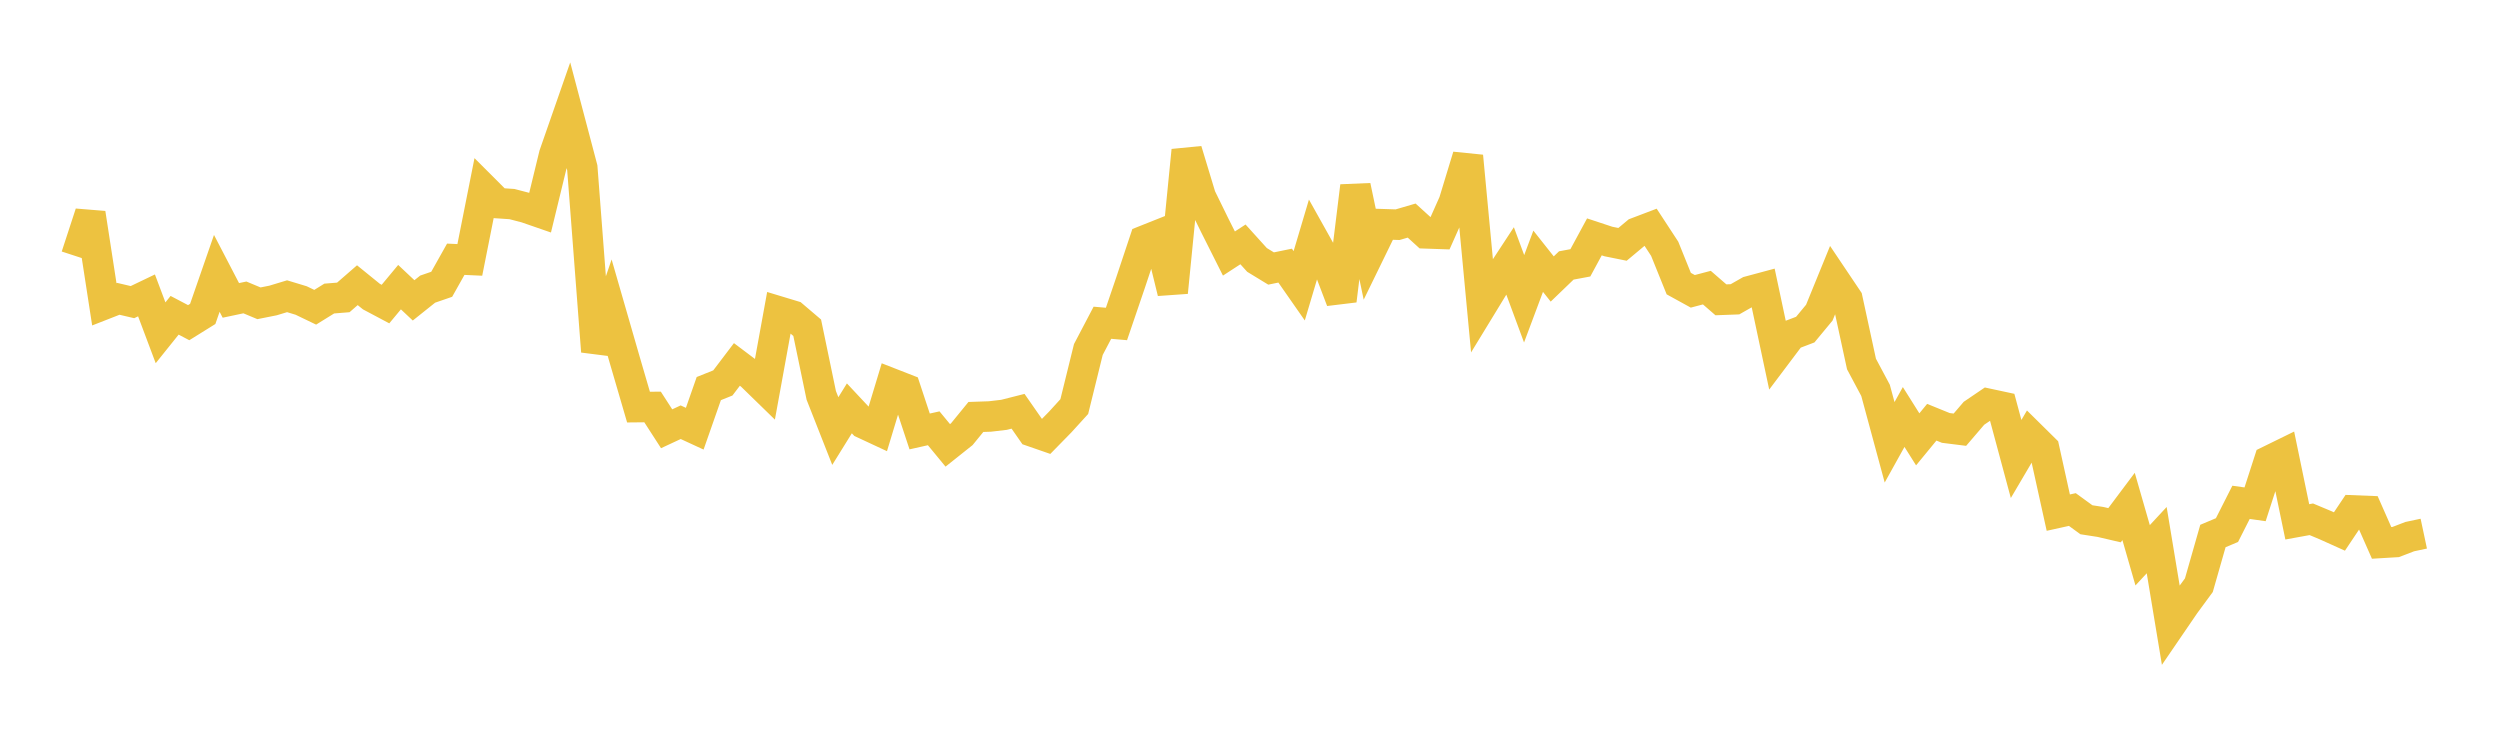 <svg width="164" height="48" xmlns="http://www.w3.org/2000/svg" xmlns:xlink="http://www.w3.org/1999/xlink"><path fill="none" stroke="rgb(237,194,64)" stroke-width="2" d="M5,16.81L5.922,13.99L6.844,19.964L7.766,19.603L8.689,19.82L9.611,19.378L10.533,21.831L11.455,20.682L12.377,21.167L13.299,20.593L14.222,17.933L15.144,19.706L16.066,19.511L16.988,19.896L17.91,19.712L18.832,19.433L19.754,19.712L20.677,20.156L21.599,19.585L22.521,19.511L23.443,18.709L24.365,19.457L25.287,19.947L26.21,18.837L27.132,19.704L28.054,18.967L28.976,18.649L29.898,17.007L30.82,17.049L31.743,12.404L32.665,13.326L33.587,13.388L34.509,13.629L35.431,13.948L36.353,10.154L37.275,7.51L38.198,11.005L39.12,23.052L40.042,20.351L40.964,23.548L41.886,26.706L42.808,26.697L43.731,28.127L44.653,27.697L45.575,28.123L46.497,25.491L47.419,25.121L48.341,23.907L49.263,24.601L50.186,25.5L51.108,20.436L52.03,20.715L52.952,21.5L53.874,25.936L54.796,28.277L55.719,26.789L56.641,27.774L57.563,28.204L58.485,25.156L59.407,25.516L60.329,28.303L61.251,28.096L62.174,29.216L63.096,28.482L64.018,27.353L64.94,27.321L65.862,27.213L66.784,26.979L67.707,28.305L68.629,28.625L69.551,27.683L70.473,26.671L71.395,22.929L72.317,21.172L73.24,21.252L74.162,18.547L75.084,15.78L76.006,15.413L76.928,19.181L77.85,9.868L78.772,12.912L79.695,14.797L80.617,16.632L81.539,16.032L82.461,17.052L83.383,17.614L84.305,17.425L85.228,18.748L86.15,15.648L87.072,17.297L87.994,19.718L88.916,12.21L89.838,16.6L90.76,14.71L91.683,14.74L92.605,14.47L93.527,15.308L94.449,15.34L95.371,13.271L96.293,10.241L97.216,20.029L98.138,18.518L99.06,17.111L99.982,19.601L100.904,17.138L101.826,18.302L102.749,17.414L103.671,17.242L104.593,15.539L105.515,15.844L106.437,16.03L107.359,15.26L108.281,14.91L109.204,16.321L110.126,18.604L111.048,19.111L111.97,18.868L112.892,19.668L113.814,19.634L114.737,19.109L115.659,18.861L116.581,23.199L117.503,21.974L118.425,21.623L119.347,20.51L120.269,18.25L121.192,19.624L122.114,23.879L123.036,25.608L123.958,29.015L124.88,27.355L125.802,28.821L126.725,27.698L127.647,28.073L128.569,28.188L129.491,27.112L130.413,26.486L131.335,26.684L132.257,30.11L133.18,28.541L134.102,29.451L135.024,33.629L135.946,33.425L136.868,34.096L137.79,34.239L138.713,34.454L139.635,33.224L140.557,36.427L141.479,35.433L142.401,40.994L143.323,39.645L144.246,38.389L145.168,35.162L146.09,34.774L147.012,32.953L147.934,33.083L148.856,30.227L149.778,29.775L150.701,34.233L151.623,34.065L152.545,34.451L153.467,34.866L154.389,33.486L155.311,33.522L156.234,35.613L157.156,35.558L158.078,35.203L159,35.007"></path></svg>
